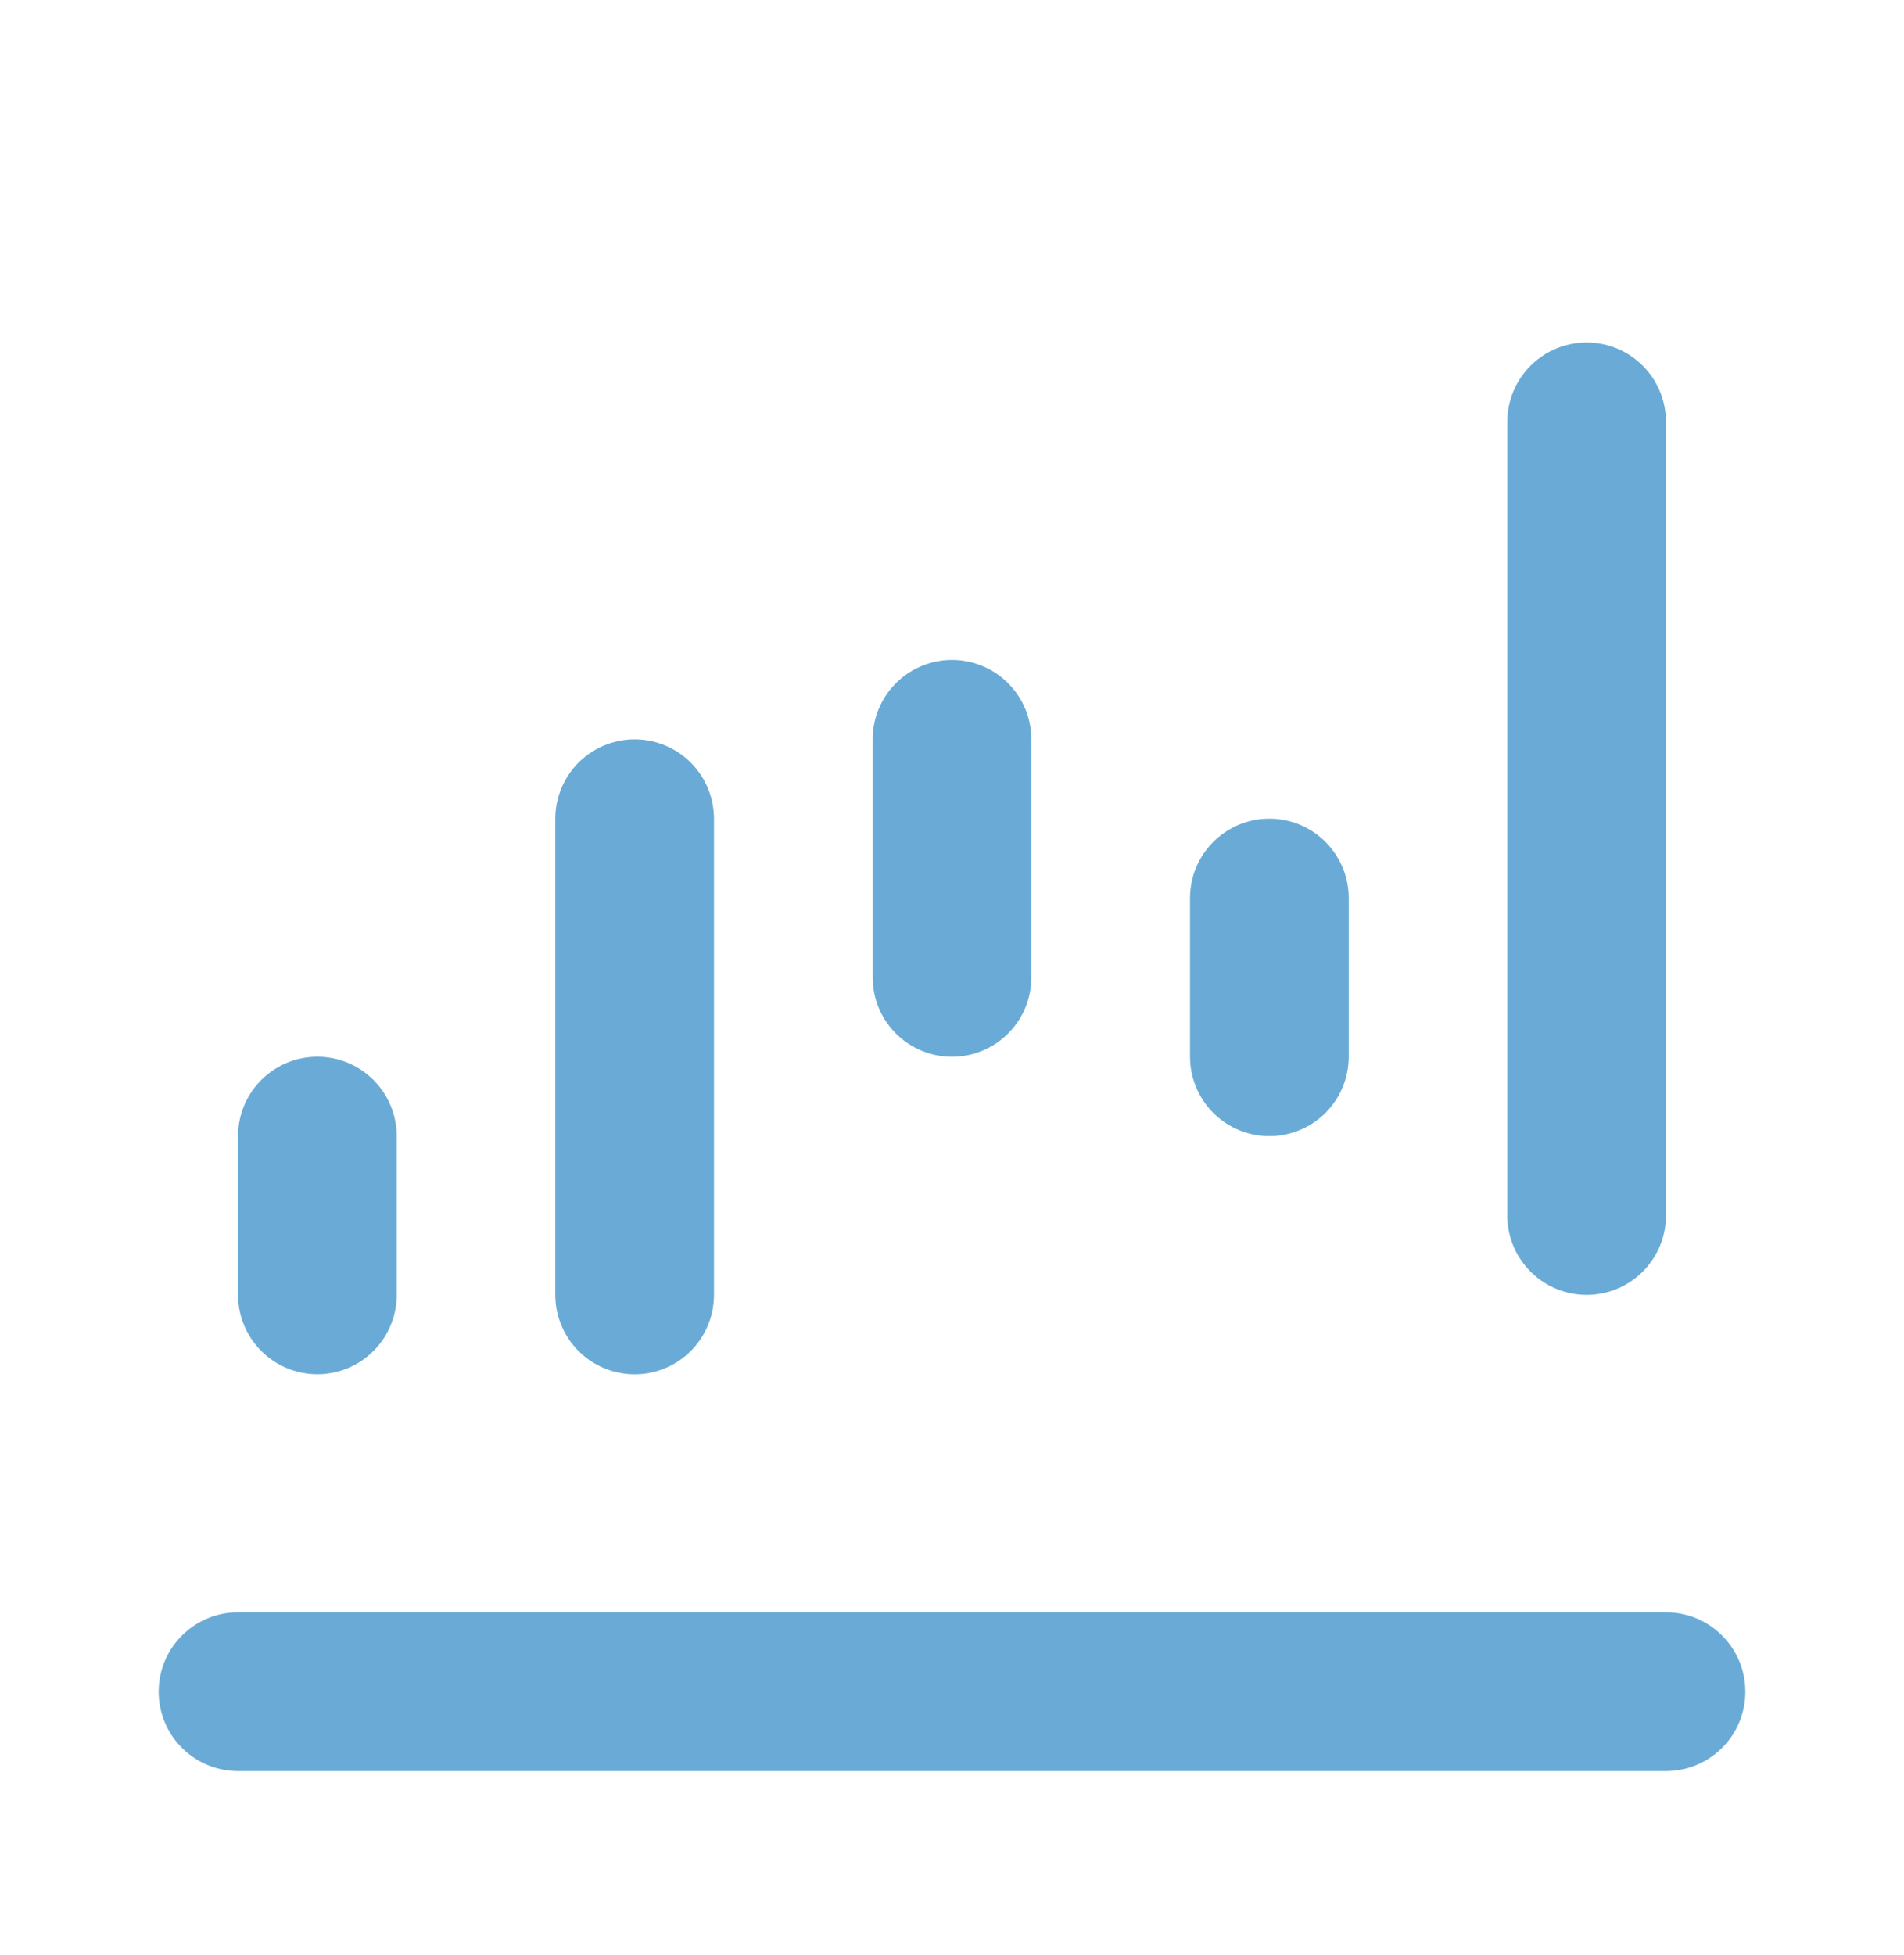 <?xml version="1.0" encoding="UTF-8"?> <svg xmlns="http://www.w3.org/2000/svg" width="38" height="39" viewBox="0 0 38 39" fill="none"> <path d="M33.25 33.75H4.75" stroke="#69ABD6" stroke-width="3.167" stroke-linecap="round"></path> <path d="M6.334 25.833V22.666" stroke="#69ABD6" stroke-width="3.167" stroke-linecap="round"></path> <path d="M19 19.5V14.75" stroke="#69ABD6" stroke-width="3.167" stroke-linecap="round"></path> <path d="M12.666 25.834V16.334" stroke="#69ABD6" stroke-width="3.167" stroke-linecap="round"></path> <path d="M25.334 21.083V17.916" stroke="#69ABD6" stroke-width="3.167" stroke-linecap="round"></path> <path d="M31.666 24.25V8.416" stroke="#69ABD6" stroke-width="3.167" stroke-linecap="round"></path> </svg> 